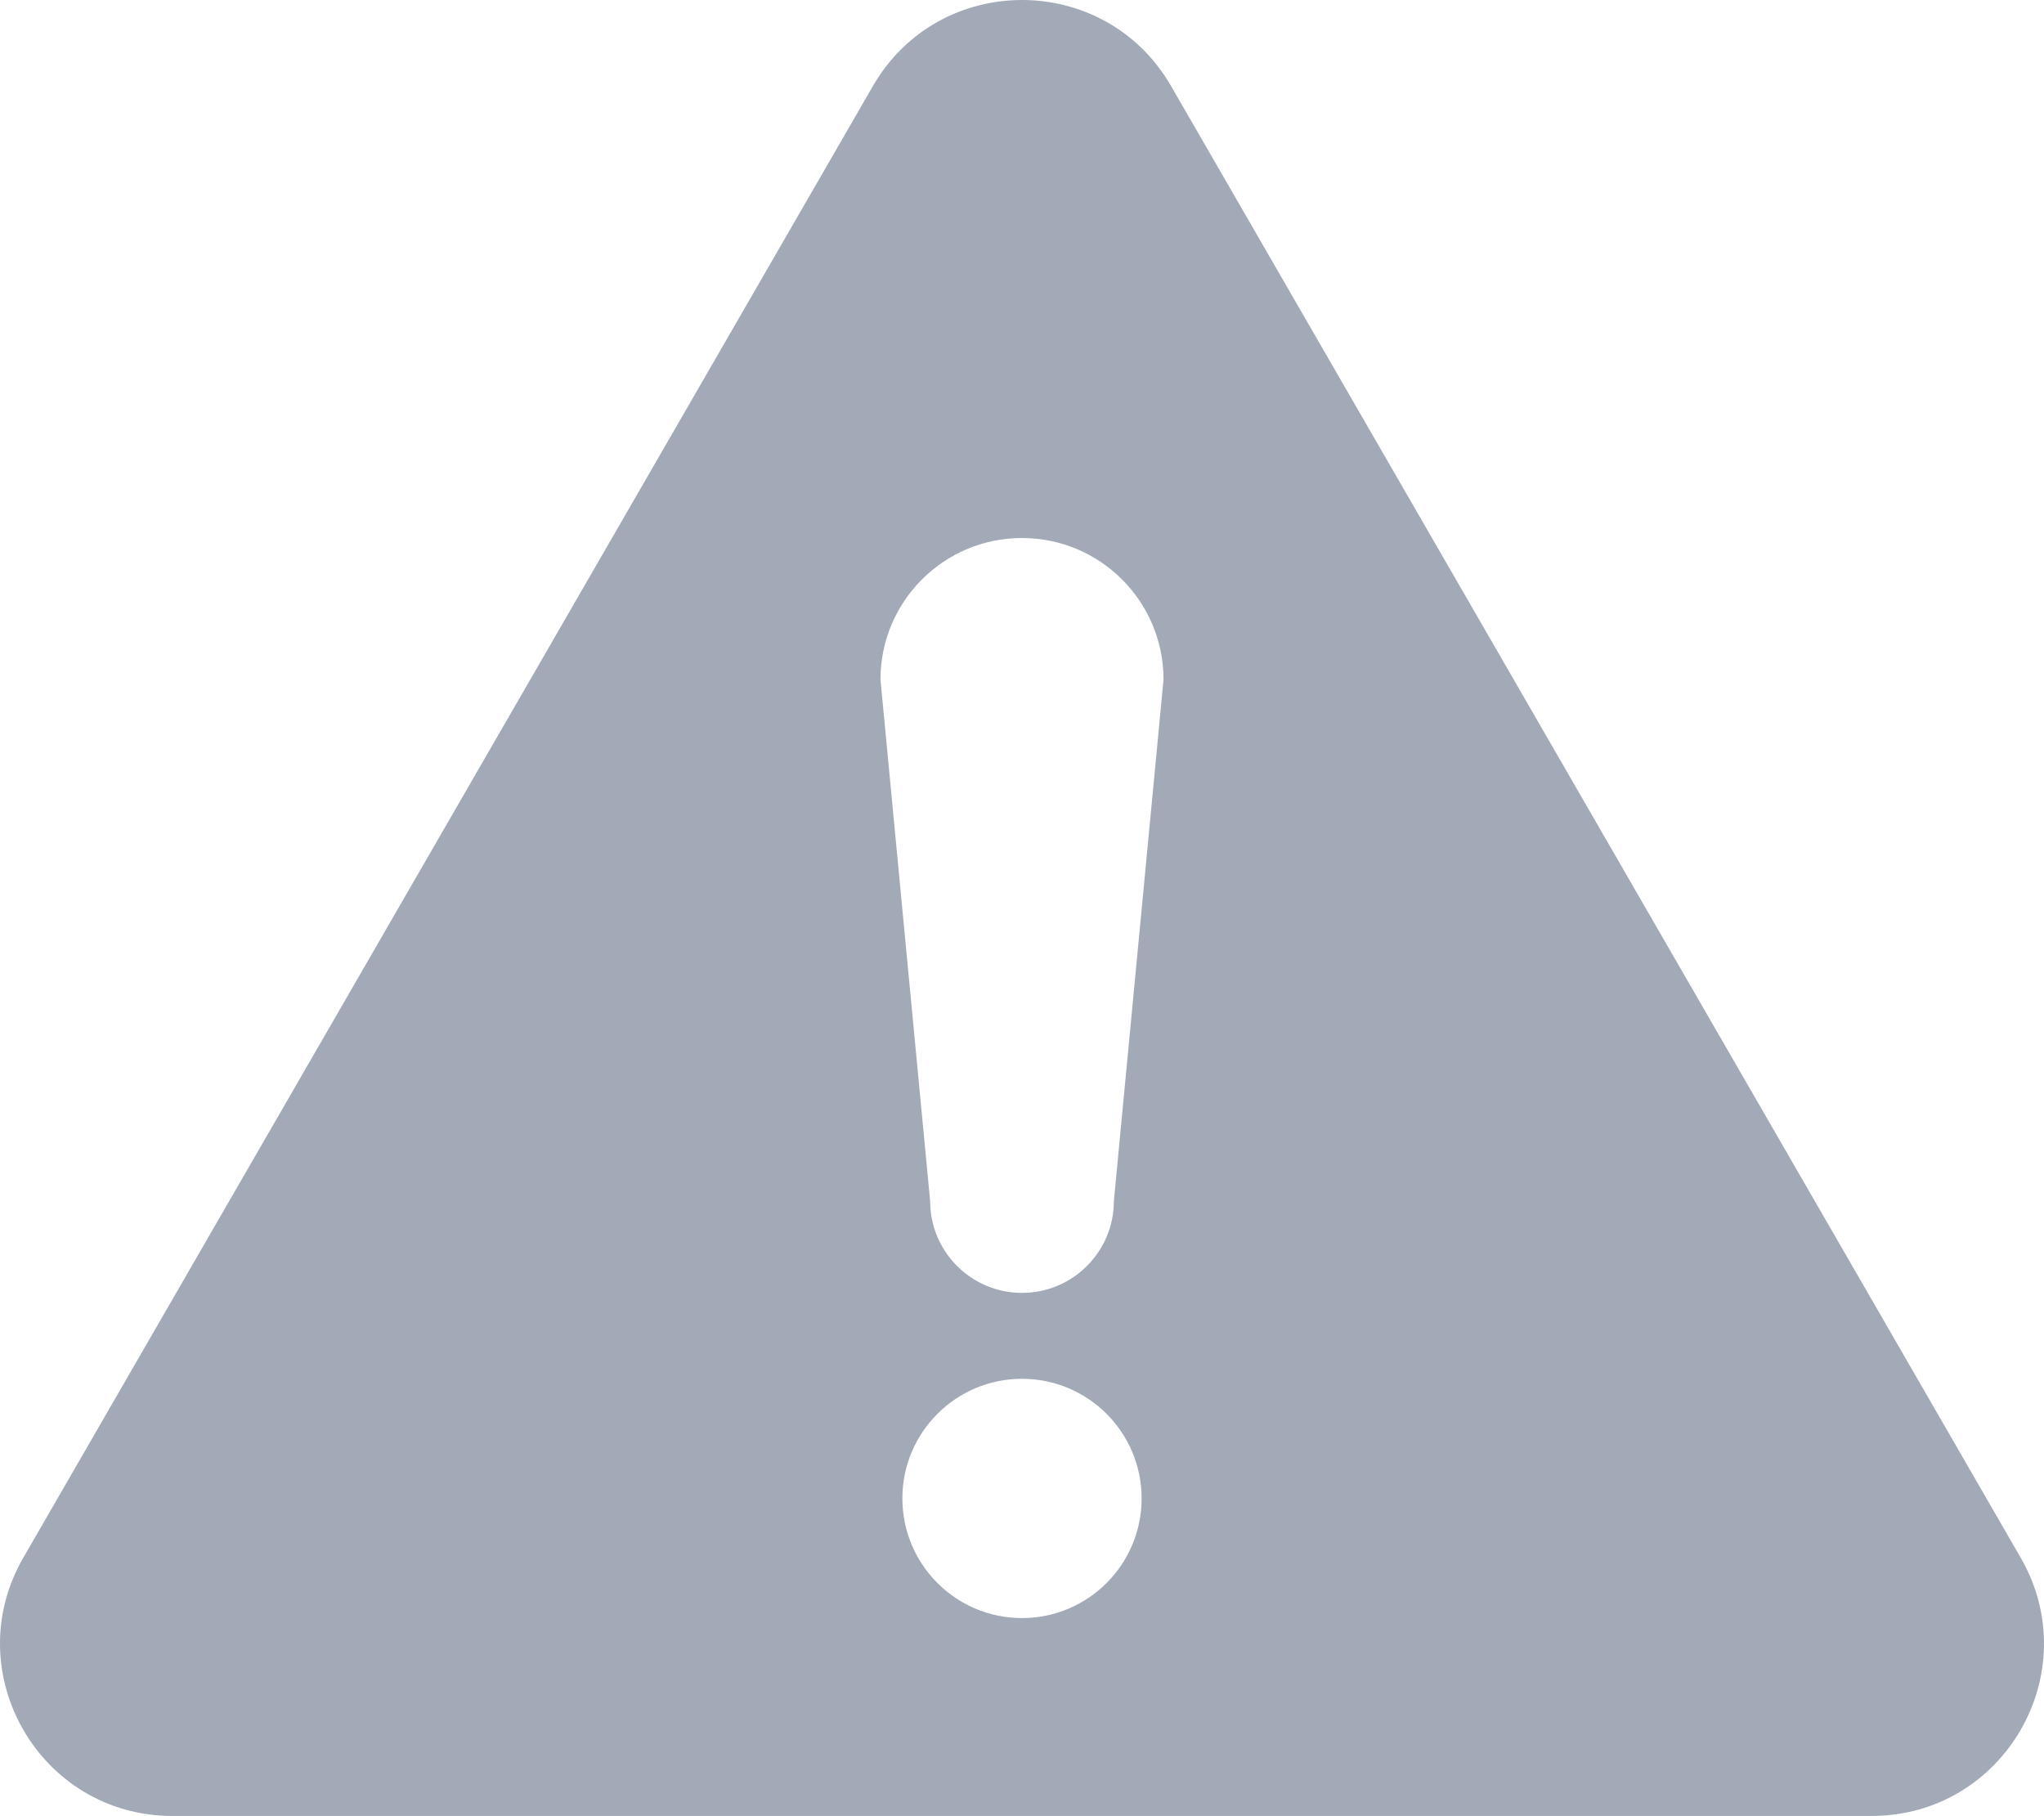 <?xml version="1.0" encoding="utf-8"?>
<!-- Generator: Adobe Illustrator 17.0.0, SVG Export Plug-In . SVG Version: 6.00 Build 0)  -->
<!DOCTYPE svg PUBLIC "-//W3C//DTD SVG 1.1//EN" "http://www.w3.org/Graphics/SVG/1.1/DTD/svg11.dtd">
<svg version="1.1" id="图层_1" xmlns="http://www.w3.org/2000/svg" xmlns:xlink="http://www.w3.org/1999/xlink" x="0px" y="0px"
	 width="347.11px" height="308.365px" viewBox="0 0 347.11 308.365" enable-background="new 0 0 347.11 308.365"
	 xml:space="preserve">
<path fill="#A2A9B7" d="M343.149,264.509L198.875,14.618c-11.253-19.491-39.387-19.491-50.64,0L3.961,264.509
	C-7.293,284,6.774,308.365,29.281,308.365h288.548C340.336,308.365,354.402,284,343.149,264.509z M173.555,274.761
	c-11.219,0-20.314-9.095-20.314-20.314c0-11.219,9.095-20.314,20.314-20.314s20.314,9.095,20.314,20.314
	C193.869,265.665,184.774,274.761,173.555,274.761z M189.156,203.941c0,8.616-6.985,15.601-15.601,15.601
	c-8.616,0-15.601-6.985-15.601-15.601l-8.433-88.547c0-13.274,10.76-24.034,24.034-24.034c13.274,0,24.034,10.76,24.034,24.034
	L189.156,203.941z"/>
</svg>
